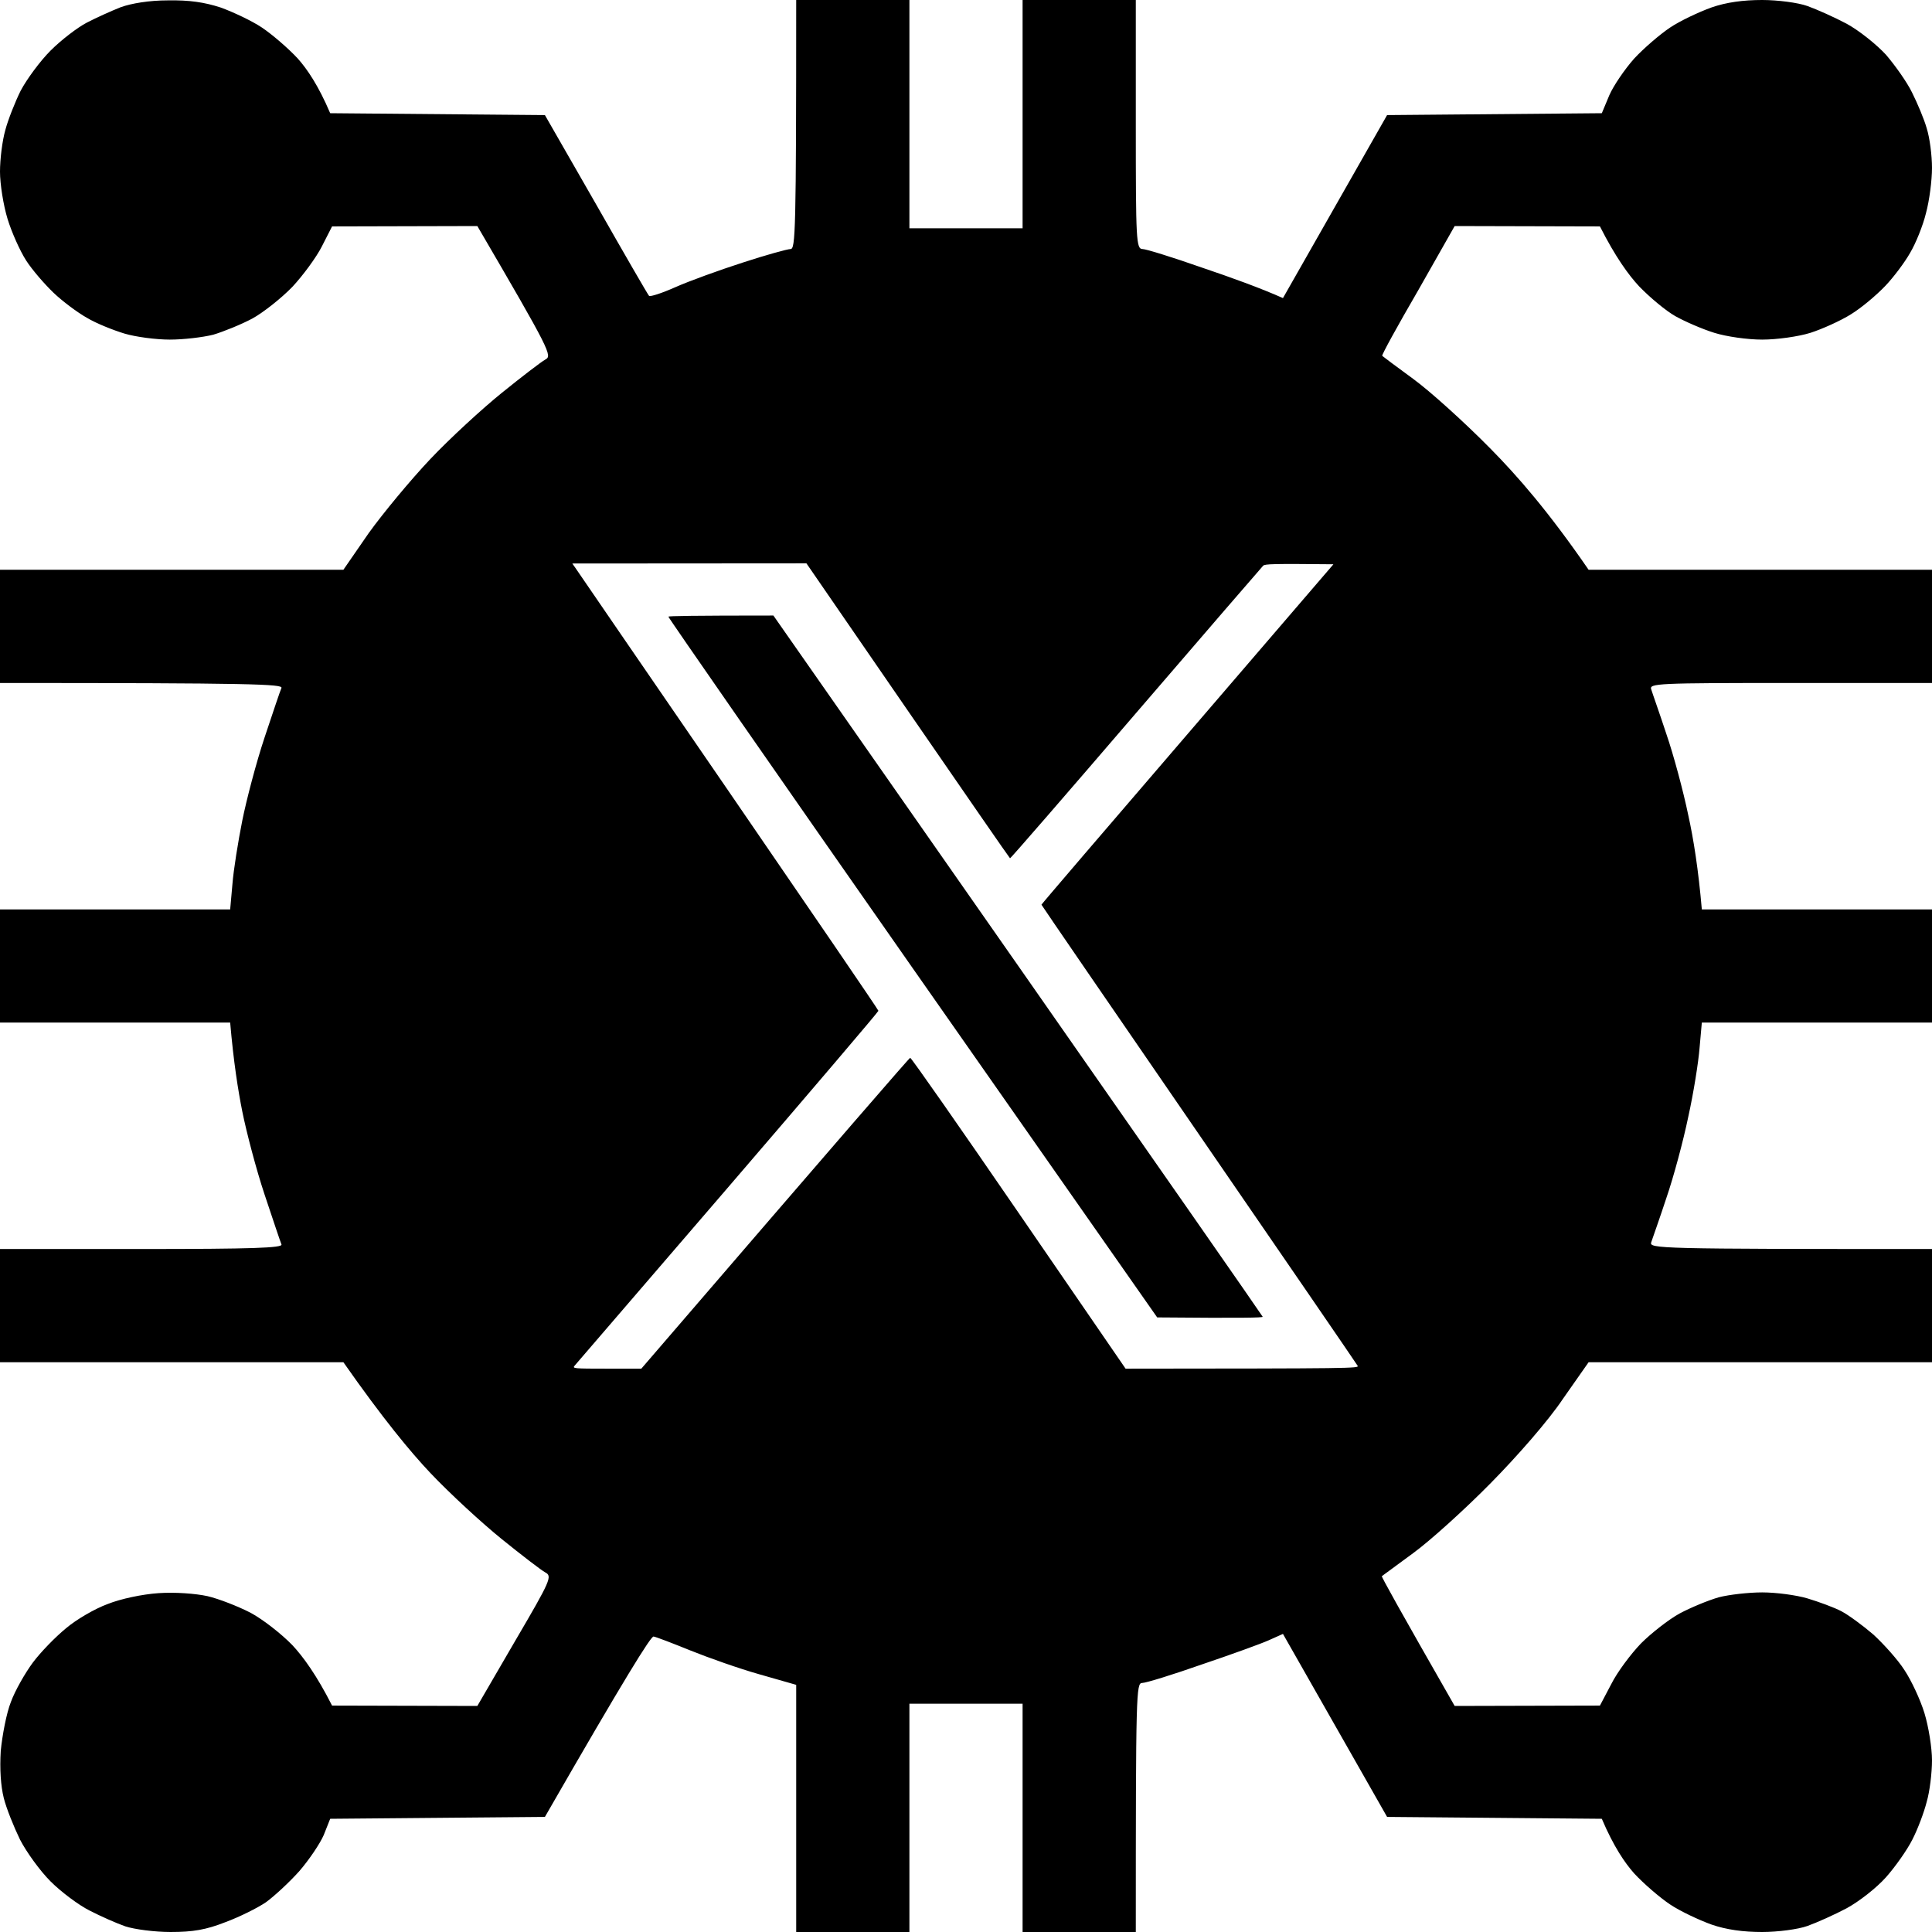 <?xml version="1.0" encoding="UTF-8"?> <svg xmlns="http://www.w3.org/2000/svg" width="72" height="72" viewBox="0 0 72 72" fill="none"><g clip-path="url(#clip0_164_42)"><path d="M33.891 8.508H38.109V0H42.328V4.641C42.328 8.971 42.342 9.281 42.581 9.281C42.708 9.281 43.706 9.591 44.789 9.971C45.872 10.336 46.997 10.744 47.812 11.109L51.693 4.289L59.695 4.219L59.977 3.544C60.131 3.192 60.553 2.573 60.904 2.18C61.256 1.8 61.861 1.28 62.24 1.026C62.62 0.773 63.309 0.45 63.773 0.281C64.336 0.084 64.969 0 65.672 0C66.248 0 67.008 0.098 67.359 0.225C67.711 0.351 68.372 0.647 68.822 0.886C69.286 1.139 69.933 1.659 70.284 2.039C70.622 2.433 71.072 3.066 71.255 3.445C71.452 3.839 71.704 4.43 71.803 4.781C71.915 5.133 72 5.794 72 6.258C72 6.722 71.902 7.481 71.775 7.945C71.663 8.409 71.395 9.07 71.185 9.422C70.988 9.773 70.565 10.336 70.256 10.659C69.932 10.997 69.37 11.475 68.977 11.714C68.597 11.953 67.908 12.263 67.472 12.403C67.022 12.544 66.22 12.656 65.672 12.656C65.123 12.656 64.336 12.544 63.886 12.403C63.436 12.263 62.789 11.981 62.438 11.784C62.086 11.587 61.482 11.082 61.088 10.674C60.694 10.252 60.202 9.577 59.625 8.438L54.211 8.424L52.847 10.828C52.089 12.133 51.486 13.228 51.511 13.261C51.525 13.275 52.045 13.669 52.664 14.119C53.283 14.569 54.577 15.736 55.547 16.721C56.559 17.747 57.713 19.069 59.203 21.234H72V25.453H66.727C61.763 25.453 61.453 25.467 61.537 25.692C61.579 25.833 61.846 26.578 62.1 27.352C62.367 28.125 62.733 29.489 62.916 30.375C63.113 31.261 63.295 32.414 63.422 33.891H72V38.109H63.422L63.338 39.052C63.296 39.586 63.113 40.739 62.916 41.625C62.733 42.511 62.367 43.875 62.1 44.648C61.846 45.422 61.579 46.167 61.537 46.294C61.453 46.533 61.767 46.547 72 46.547V50.766H59.203L58.247 52.13C57.713 52.931 56.559 54.253 55.547 55.279C54.577 56.264 53.283 57.431 52.664 57.881C52.046 58.331 51.526 58.724 51.497 58.739C51.484 58.77 52.09 59.868 54.211 63.576L59.625 63.562L60.047 62.761C60.272 62.311 60.779 61.636 61.158 61.242C61.538 60.863 62.184 60.356 62.592 60.131C63.014 59.906 63.661 59.639 64.055 59.526C64.434 59.428 65.166 59.344 65.672 59.344C66.178 59.344 66.938 59.442 67.359 59.568C67.781 59.695 68.358 59.906 68.625 60.047C68.892 60.188 69.427 60.581 69.82 60.919C70.2 61.27 70.734 61.861 70.974 62.24C71.227 62.62 71.564 63.337 71.719 63.844C71.873 64.35 72 65.138 72 65.602C72 66.066 71.915 66.769 71.803 67.148C71.704 67.542 71.465 68.175 71.269 68.555C71.072 68.948 70.622 69.581 70.284 69.961C69.933 70.355 69.286 70.861 68.822 71.114C68.372 71.353 67.711 71.649 67.359 71.775C67.008 71.902 66.248 72 65.672 72C64.969 72 64.336 71.916 63.773 71.719C63.309 71.55 62.62 71.227 62.24 70.974C61.861 70.721 61.256 70.2 60.904 69.82C60.553 69.427 60.131 68.808 59.695 67.781L51.693 67.711L47.812 60.891L47.278 61.13C46.997 61.256 45.872 61.664 44.789 62.029C43.707 62.409 42.709 62.718 42.567 62.719C42.342 62.719 42.328 63.028 42.328 72H38.109V63.492H33.891V72H29.672V62.789L28.294 62.395C27.549 62.185 26.395 61.777 25.734 61.51C25.074 61.243 24.456 61.004 24.356 60.989C24.258 60.975 23.33 62.452 20.307 67.711L12.305 67.781L12.065 68.386C11.925 68.709 11.517 69.314 11.151 69.736C10.772 70.158 10.223 70.664 9.914 70.889C9.605 71.1 8.93 71.438 8.396 71.635C7.678 71.916 7.2 72 6.356 72C5.766 72 5.007 71.901 4.669 71.789C4.346 71.677 3.741 71.409 3.333 71.198C2.939 71.001 2.279 70.509 1.885 70.115C1.491 69.722 0.984 69.019 0.745 68.555C0.52 68.091 0.239 67.401 0.141 67.008C0.028 66.558 -0.014 65.925 0.028 65.25C0.085 64.673 0.239 63.844 0.408 63.422C0.563 63 0.942 62.339 1.224 61.959C1.519 61.565 2.067 61.003 2.461 60.68C2.841 60.356 3.544 59.948 4.008 59.779C4.5 59.582 5.302 59.414 5.906 59.372C6.525 59.33 7.284 59.386 7.734 59.484C8.156 59.583 8.874 59.864 9.338 60.103C9.788 60.343 10.491 60.891 10.898 61.312C11.292 61.734 11.798 62.423 12.375 63.562L17.789 63.576L19.195 61.158C20.531 58.88 20.587 58.739 20.32 58.599C20.166 58.514 19.434 57.952 18.703 57.361C17.972 56.771 16.762 55.659 16.031 54.886C15.3 54.112 14.273 52.875 12.797 50.766H0V46.547H5.273C9.436 46.547 10.532 46.505 10.49 46.378C10.448 46.278 10.166 45.435 9.857 44.508C9.548 43.58 9.183 42.188 9.028 41.414C8.874 40.641 8.705 39.586 8.578 38.109H0V33.891H8.578L8.662 32.948C8.704 32.414 8.874 31.359 9.028 30.586C9.183 29.812 9.548 28.42 9.857 27.492C10.167 26.564 10.448 25.72 10.49 25.636C10.532 25.495 9.434 25.453 0 25.453V21.234H12.797L13.739 19.87C14.274 19.125 15.3 17.888 16.031 17.114C16.762 16.341 17.972 15.229 18.703 14.639C19.434 14.048 20.166 13.486 20.32 13.401C20.587 13.261 20.531 13.12 17.789 8.424L12.375 8.438L11.995 9.183C11.798 9.576 11.292 10.266 10.898 10.688C10.491 11.109 9.816 11.644 9.408 11.869C8.986 12.094 8.325 12.361 7.945 12.474C7.552 12.572 6.834 12.656 6.328 12.656C5.822 12.656 5.063 12.558 4.641 12.432C4.219 12.305 3.586 12.052 3.234 11.841C2.883 11.644 2.321 11.222 1.997 10.912C1.66 10.589 1.196 10.055 0.971 9.703C0.746 9.352 0.436 8.662 0.281 8.156C0.127 7.65 0 6.862 0 6.398C0 5.934 0.085 5.245 0.197 4.852C0.296 4.472 0.563 3.797 0.773 3.375C0.998 2.953 1.491 2.279 1.885 1.885C2.279 1.491 2.883 1.027 3.234 0.844C3.586 0.661 4.148 0.408 4.5 0.268C4.894 0.127 5.555 0.014 6.258 0.014C7.059 -0 7.622 0.084 8.227 0.281C8.691 0.45 9.38 0.773 9.76 1.026C10.139 1.28 10.744 1.8 11.096 2.18C11.447 2.573 11.869 3.192 12.305 4.219L20.307 4.289L22.219 7.622C23.259 9.45 24.145 10.983 24.188 11.025C24.231 11.067 24.666 10.926 25.172 10.701C25.678 10.476 26.803 10.068 27.675 9.787C28.533 9.506 29.348 9.281 29.461 9.281C29.644 9.281 29.672 8.677 29.672 0H33.891V8.508ZM21.328 21L21.439 21.158C21.498 21.252 24.064 24.984 27.141 29.467C30.217 33.949 32.736 37.635 32.736 37.67C32.736 37.705 30.211 40.67 27.117 44.268C24.029 47.859 21.457 50.848 21.41 50.9C21.328 51 21.393 51.006 22.611 51.006H23.9C31.617 42.041 33.885 39.428 33.92 39.422C33.955 39.41 35.772 42.012 37.963 45.205L41.947 51.006C50.42 51 50.648 50.994 50.596 50.9C50.566 50.842 47.9 46.957 44.678 42.27C41.455 37.582 38.812 33.732 38.812 33.715C38.812 33.697 41.262 30.838 44.256 27.357L49.693 21.029C47.402 21.006 47.145 21.018 47.074 21.082C47.027 21.129 44.889 23.607 42.328 26.584C39.768 29.566 37.658 31.998 37.641 31.986C37.623 31.98 35.912 29.502 33.832 26.484L30.053 20.994L21.328 21ZM37.934 35.977C42.943 43.148 47.051 49.043 47.057 49.072C47.068 49.107 46.336 49.125 43.125 49.096L34.002 36.065C28.986 28.893 24.896 23.004 24.908 22.98C24.92 22.957 25.805 22.939 28.822 22.939L37.934 35.977Z" fill="black"></path></g><defs><clipPath id="clip0_164_42"><rect width="72" height="72" fill="white"></rect></clipPath></defs></svg> 
